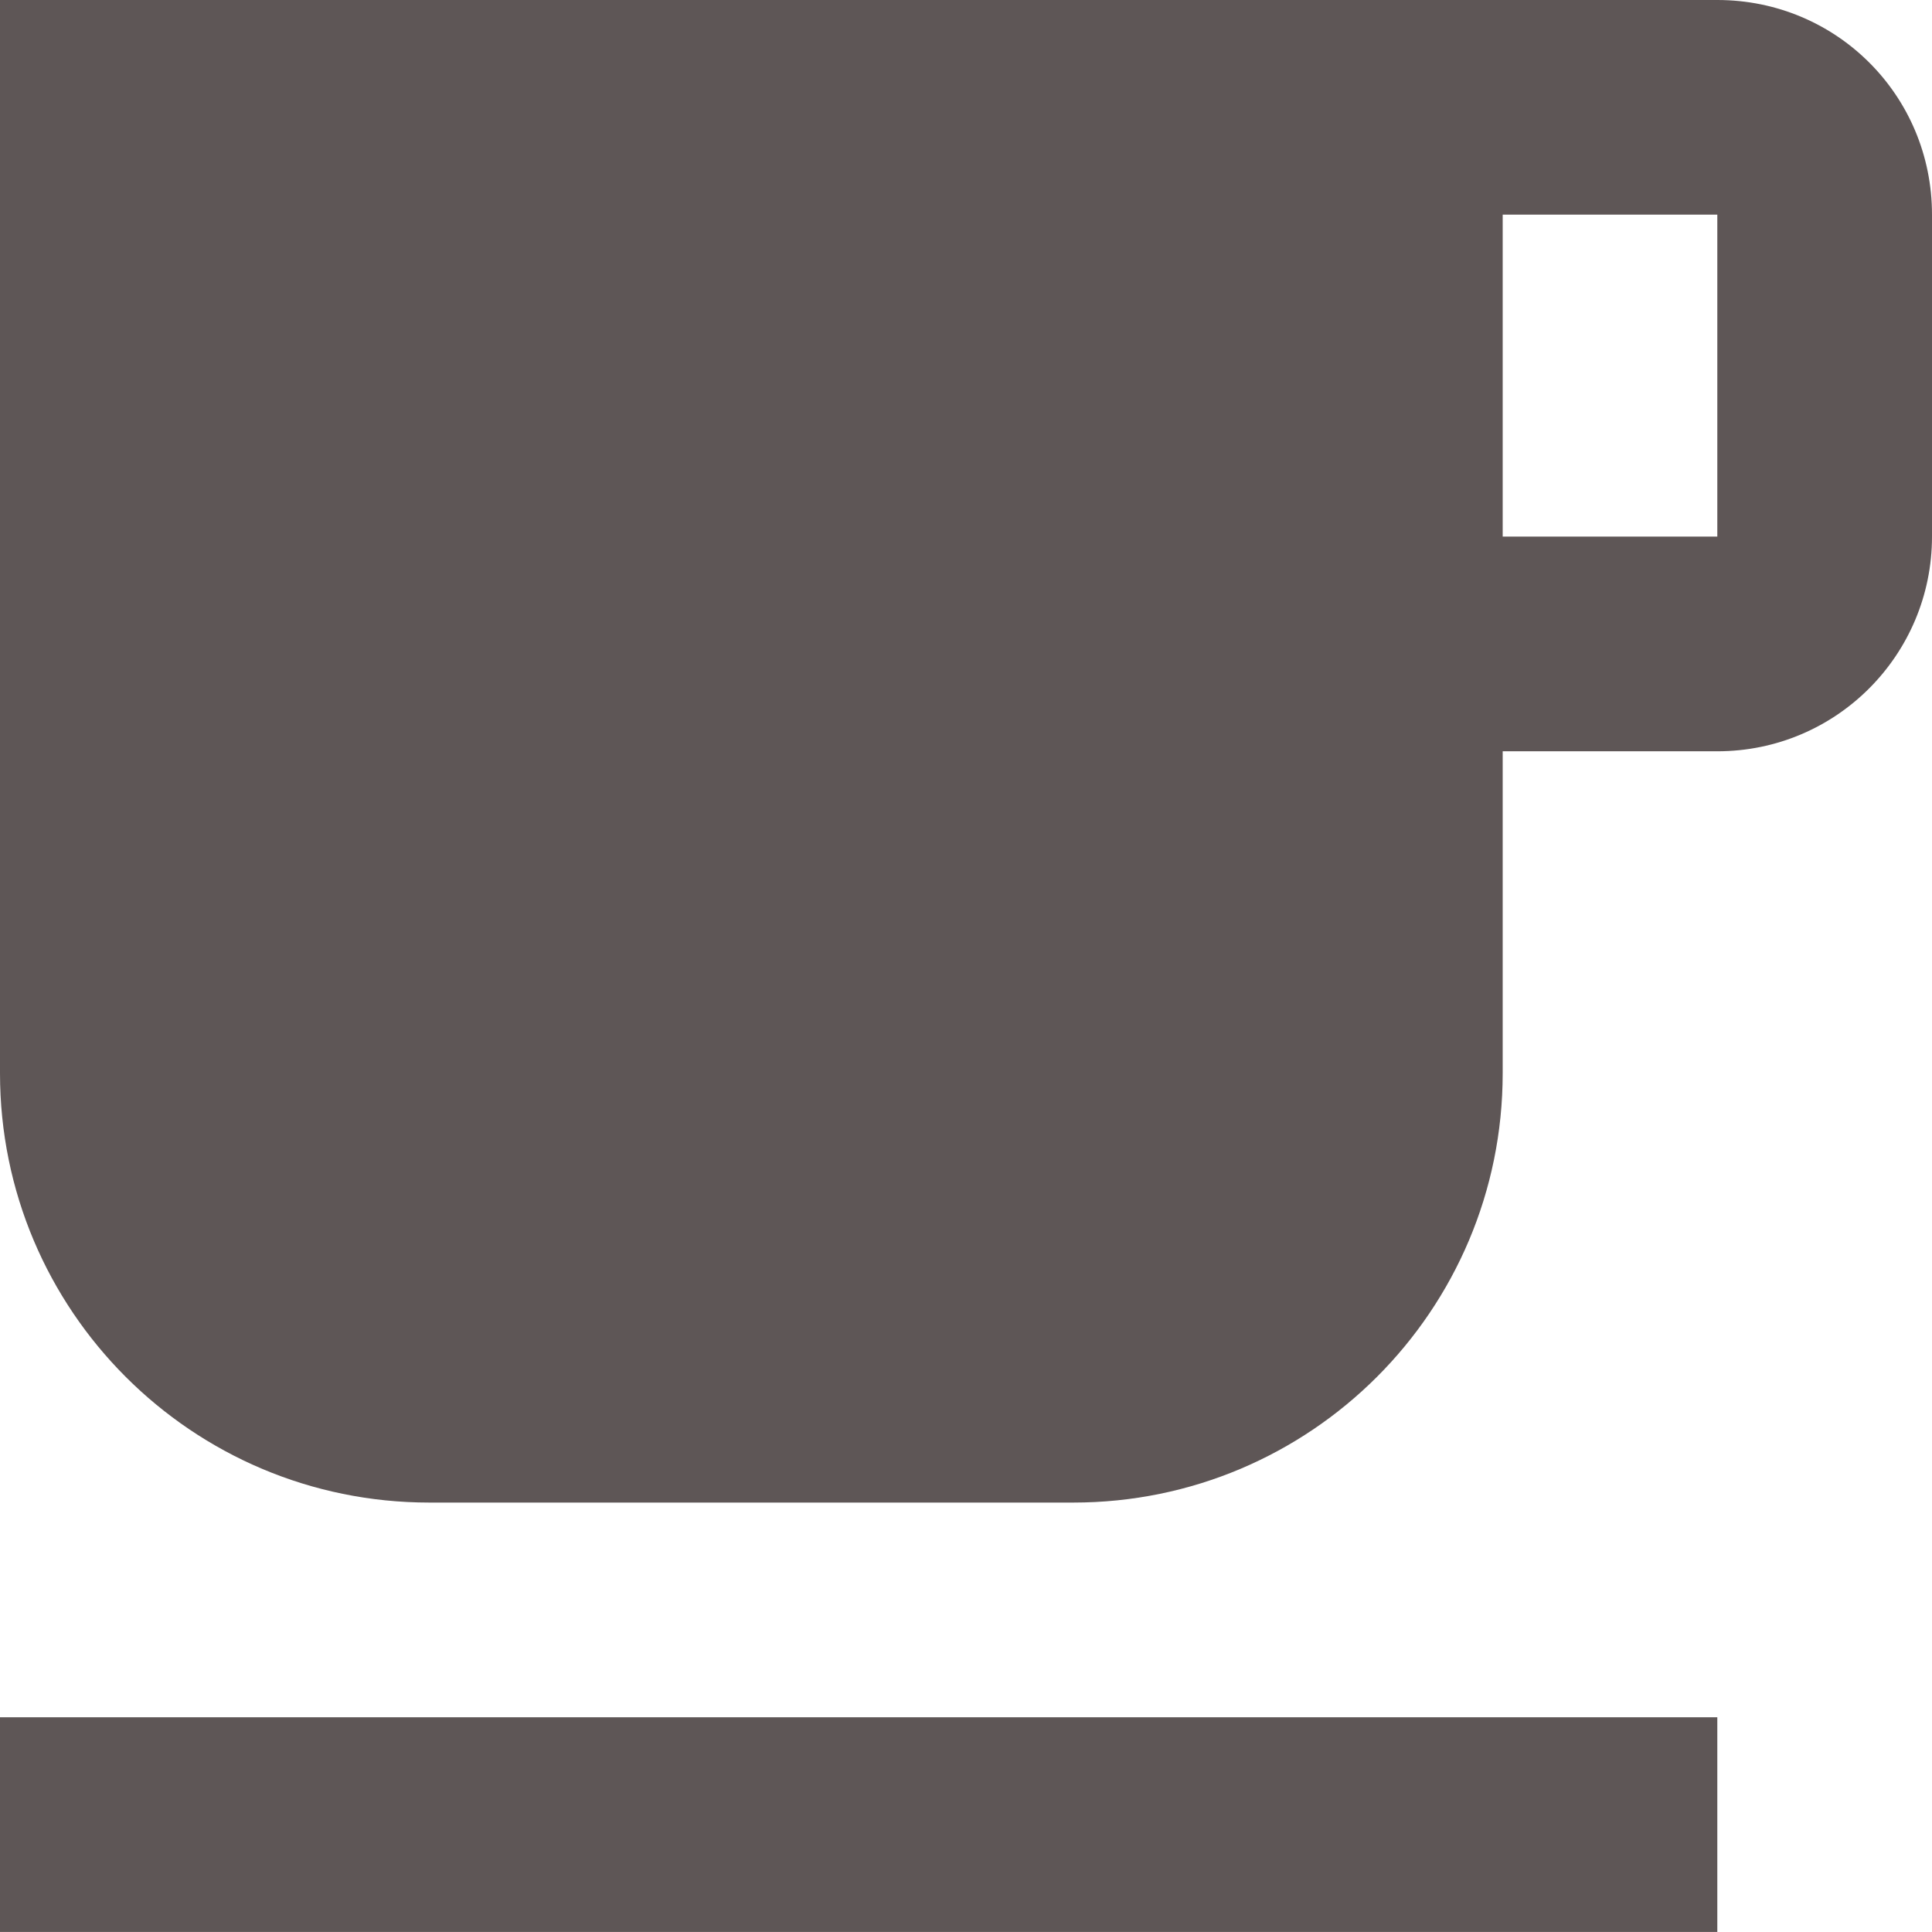 <?xml version="1.0" encoding="utf-8"?>
<!-- Generator: Adobe Illustrator 16.0.0, SVG Export Plug-In . SVG Version: 6.00 Build 0)  -->
<!DOCTYPE svg PUBLIC "-//W3C//DTD SVG 1.1//EN" "http://www.w3.org/Graphics/SVG/1.1/DTD/svg11.dtd">
<svg version="1.1" id="Layer_1" xmlns="http://www.w3.org/2000/svg" xmlns:xlink="http://www.w3.org/1999/xlink" x="0px" y="0px"
	 width="32.613px" height="32.612px" viewBox="1.788 -1.887 32.613 32.612" enable-background="new 1.788 -1.887 32.613 32.612"
	 xml:space="preserve">
<path fill="#5E5656" d="M50-55.857h-6.125v6.126h-3.063v-6.126h-6.125v-3.062h6.125v-6.125h3.063v6.126H50V-55.857z M42.344-72.699
	c-8.452,0-15.313,6.859-15.313,15.312c0,8.453,6.86,15.313,15.313,15.313s15.313-6.859,15.313-15.313
	C57.657-65.84,50.796-72.699,42.344-72.699z"/>
<path fill="#5E5656" d="M1.788,27.101h28.989v3.624H1.788V27.101z M30.777,7.171h-3.623V1.736h3.623V7.171z M30.777-1.887H1.788
	V16.23c0,4.005,3.243,7.247,7.247,7.247h10.871c4.004,0,7.248-3.242,7.248-7.247v-5.435h3.623c2.011,0,3.624-1.63,3.624-3.624V1.736
	C34.401-0.276,32.787-1.887,30.777-1.887z"/>
</svg>
